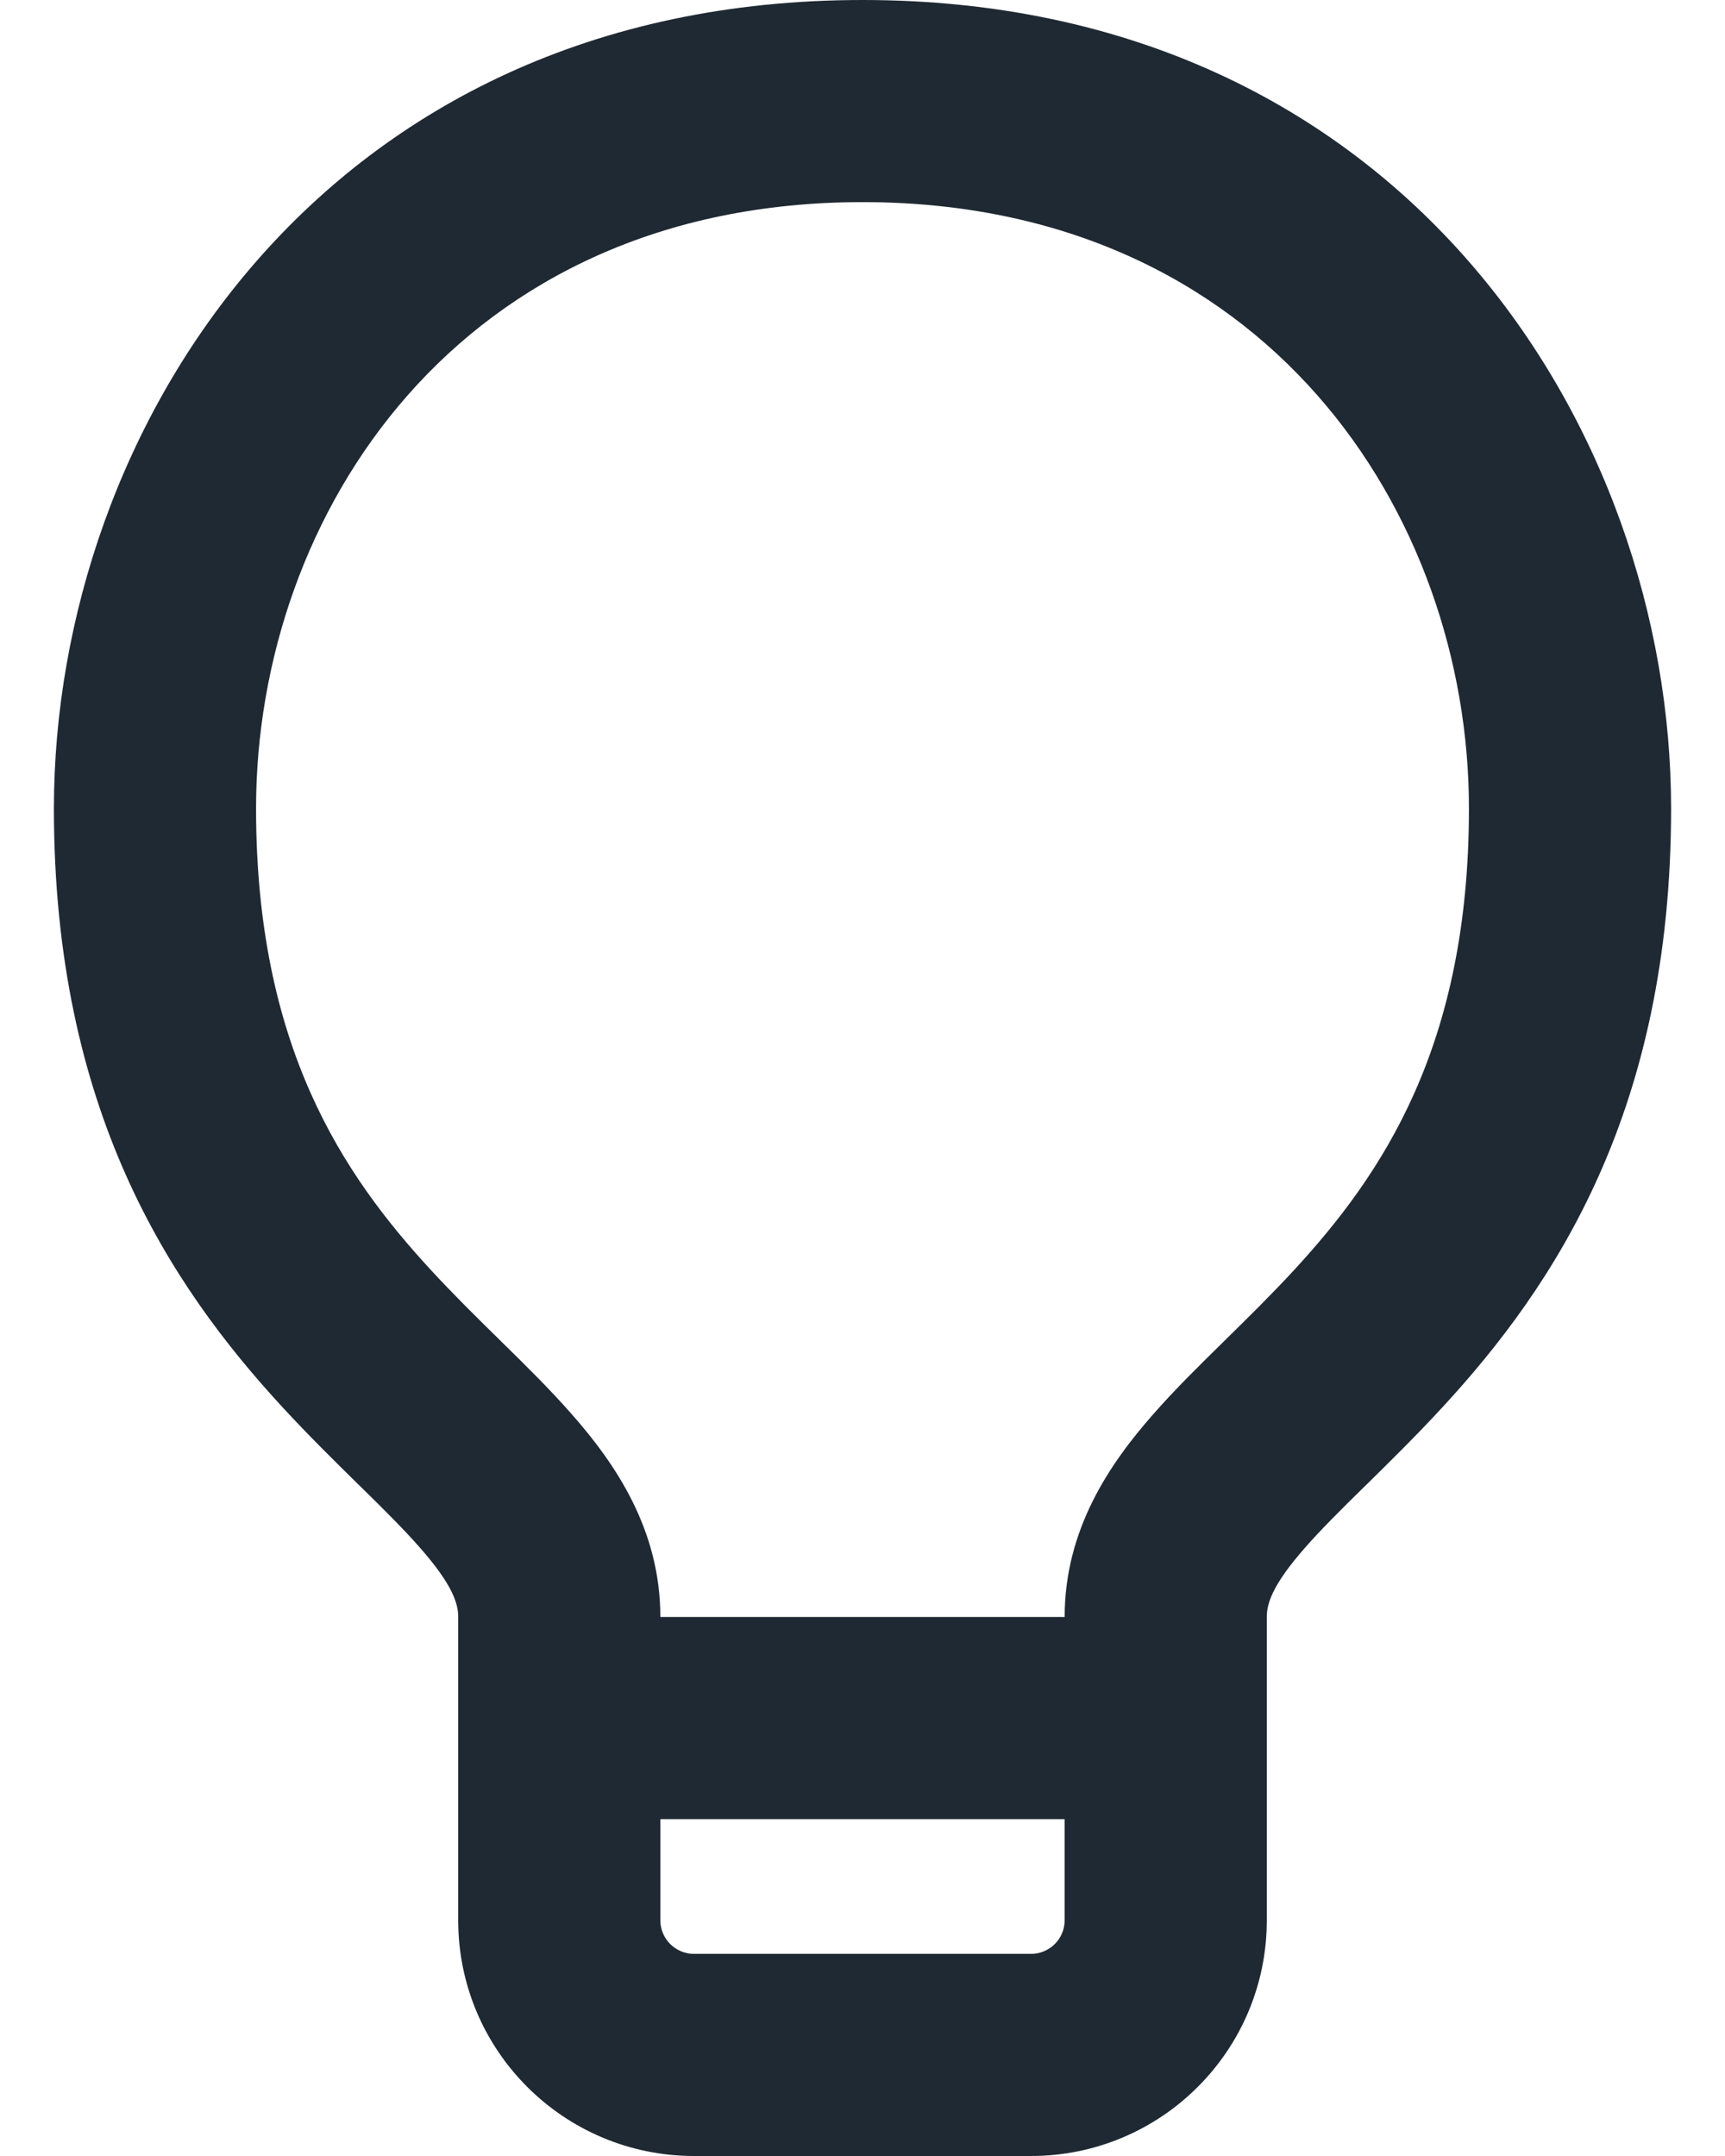 <svg width="16" height="20" viewBox="0 0 16 20" fill="none" xmlns="http://www.w3.org/2000/svg">
<path fill-rule="evenodd" clip-rule="evenodd" d="M8 1.875C4.256 1.875 2.375 4.771 2.375 7.5C2.375 9.707 3.18 10.896 4.001 11.786C4.211 12.013 4.422 12.221 4.638 12.433L4.658 12.453C4.874 12.665 5.104 12.891 5.306 13.122C5.707 13.578 6.125 14.187 6.125 15V17.813C6.125 17.985 6.264 18.125 6.438 18.125H9.562C9.736 18.125 9.875 17.985 9.875 17.813V15C9.875 14.187 10.293 13.578 10.694 13.122C10.896 12.891 11.126 12.665 11.342 12.453L11.362 12.433C11.578 12.221 11.789 12.013 11.999 11.786C12.82 10.896 13.625 9.707 13.625 7.5C13.625 4.771 11.744 1.875 8 1.875ZM0.5 7.5C0.5 3.979 2.994 0 8 0C13.006 0 15.5 3.979 15.5 7.5C15.5 10.293 14.43 11.916 13.376 13.058C13.135 13.319 12.895 13.555 12.686 13.761L12.656 13.79C12.432 14.01 12.252 14.189 12.103 14.359C11.801 14.703 11.75 14.876 11.75 15V17.813C11.75 19.022 10.77 20 9.562 20H6.438C5.23 20 4.25 19.022 4.25 17.813V15C4.25 14.876 4.199 14.703 3.897 14.359C3.748 14.189 3.568 14.01 3.344 13.79L3.314 13.761C3.105 13.555 2.865 13.319 2.624 13.058C1.57 11.916 0.5 10.293 0.5 7.5Z" fill="#1F2933"/>
<path fill-rule="evenodd" clip-rule="evenodd" d="M4.562 15.938C4.562 15.42 4.982 15 5.5 15H10.5C11.018 15 11.438 15.42 11.438 15.938C11.438 16.455 11.018 16.875 10.5 16.875H5.5C4.982 16.875 4.562 16.455 4.562 15.938Z" fill="#1F2933"/>
</svg>
